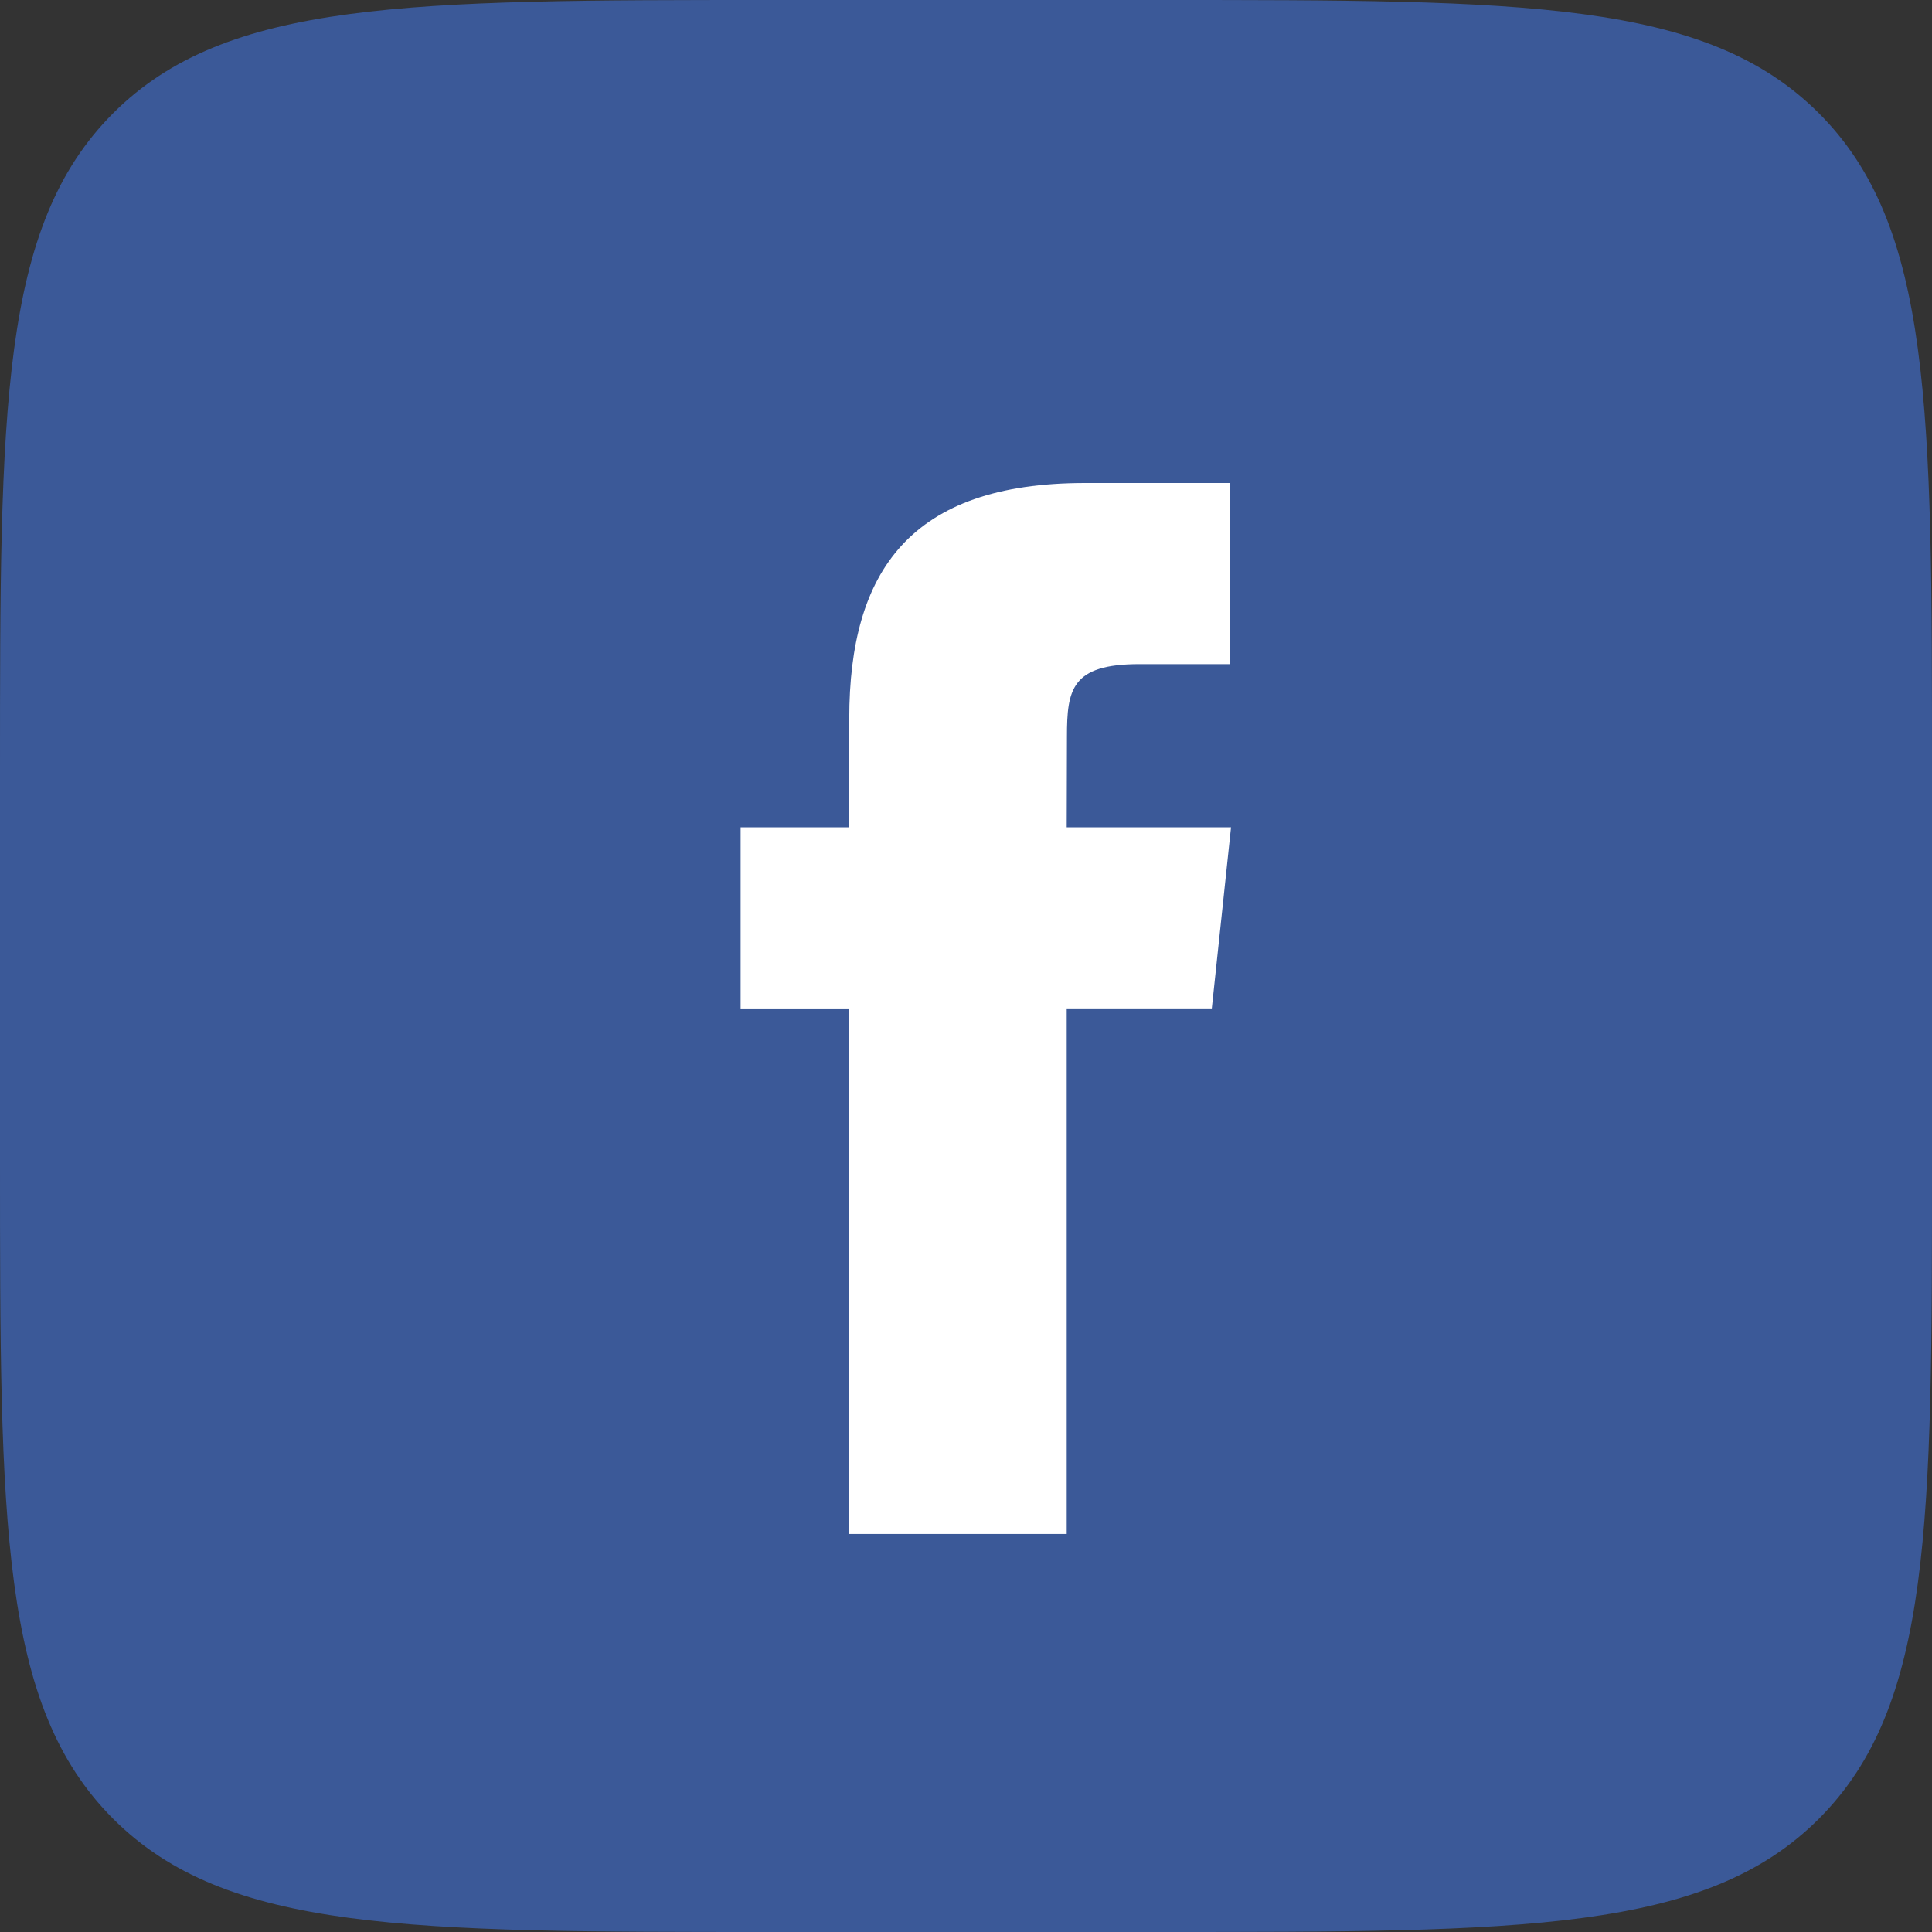 <svg width="40" height="40" viewBox="0 0 40 40" fill="none" xmlns="http://www.w3.org/2000/svg"><rect x="0" y="0" width="40" height="40" fill="#333333" stroke="none"/><g clip-path="url(#clip0_5573_2556)"><path d="M0 16C0 8.458 0 4.686 2.343 2.343S8.458 0 16 0h8c7.543 0 11.314 0 13.657 2.343S40 8.458 40 16v8c0 7.543 0 11.314-2.343 13.657S31.543 40 24 40h-8c-7.542 0-11.314 0-13.657-2.343S0 31.543 0 24v-8z" fill="#3B5998"/><path d="M22.085 31.76V20.878h3.004l.398-3.75h-3.402l.005-1.876c0-.978.093-1.502 1.498-1.502h1.878V10h-3.004c-3.609 0-4.879 1.819-4.879 4.878v2.251h-2.249v3.75h2.25v10.88h4.501z" fill="#fff"/></g><defs><clipPath id="clip0_5573_2556"><path fill="#fff" d="M0 0h40v40H0z"/></clipPath></defs></svg>